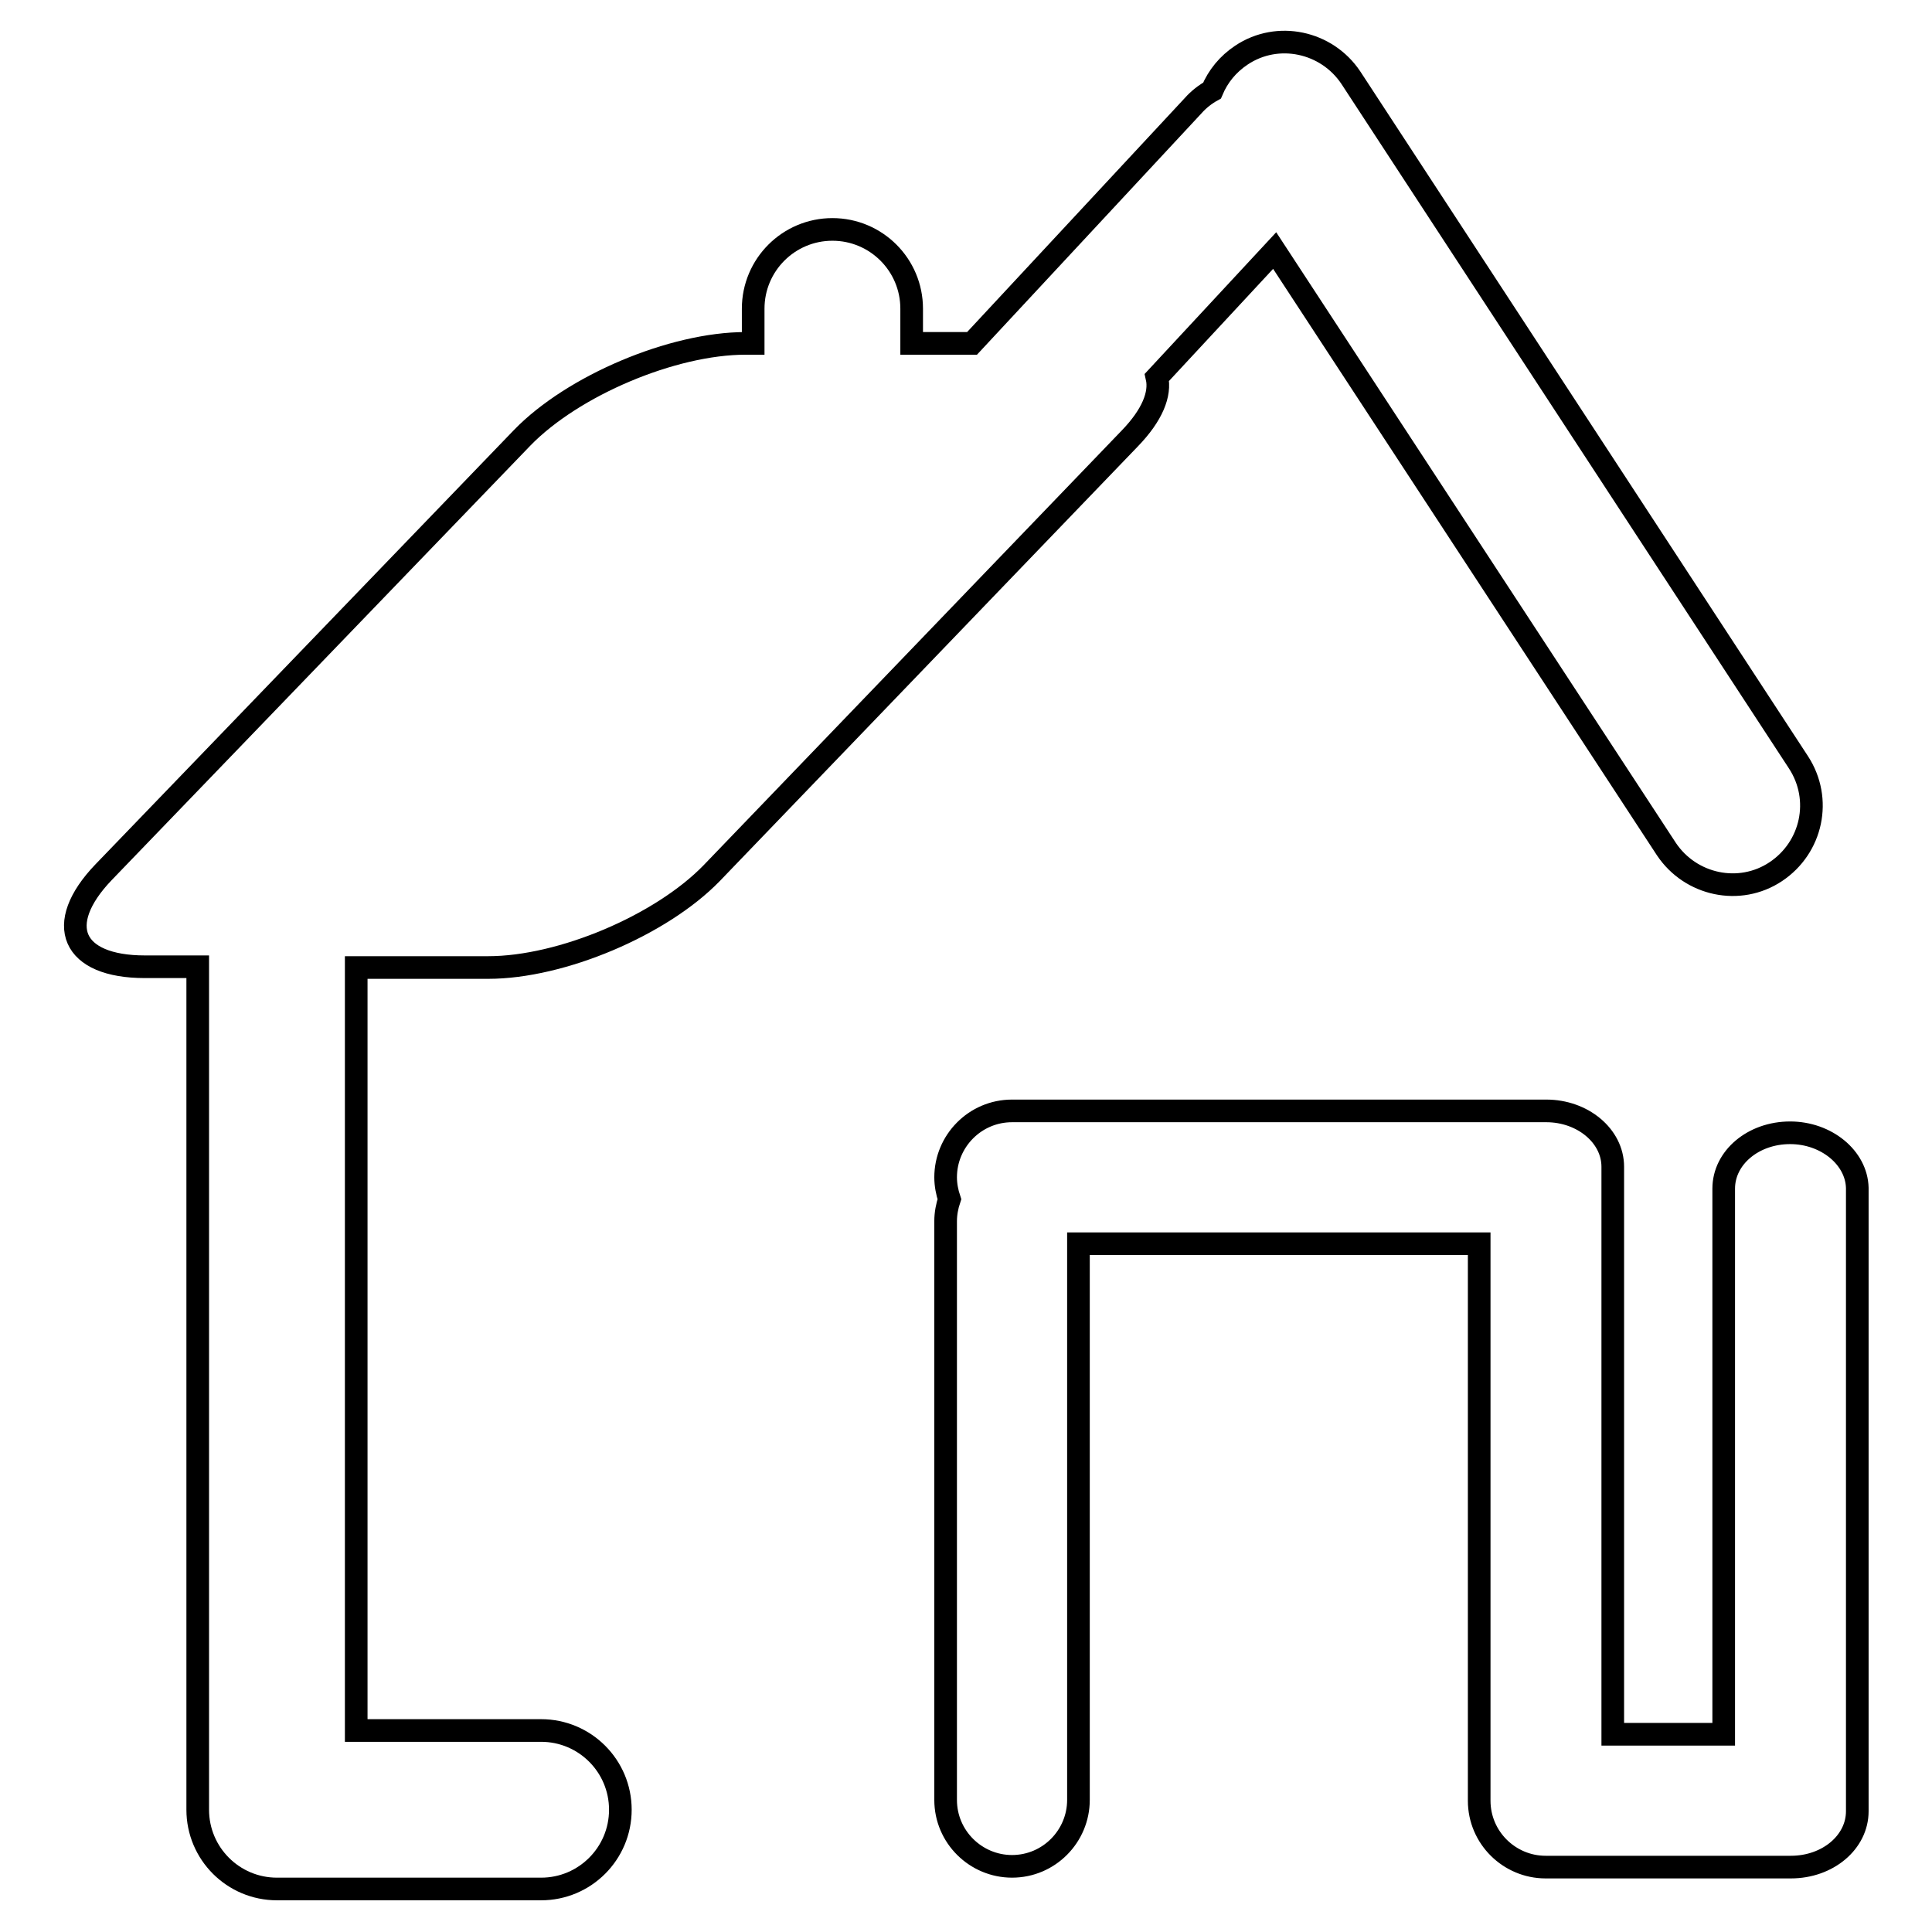 <?xml version="1.0" encoding="utf-8"?>
<!-- Svg Vector Icons : http://www.onlinewebfonts.com/icon -->
<!DOCTYPE svg PUBLIC "-//W3C//DTD SVG 1.1//EN" "http://www.w3.org/Graphics/SVG/1.1/DTD/svg11.dtd">
<svg version="1.1" xmlns="http://www.w3.org/2000/svg" xmlns:xlink="http://www.w3.org/1999/xlink" x="0px" y="0px" viewBox="0 0 256 256" enable-background="new 0 0 256 256" xml:space="preserve">
<g><g><path stroke-width="3" fill-opacity="0" stroke="#000000"  d="M153.3,50l15.6-16.8l51.9,79.3c3.2,4.8,9.7,6.2,14.5,3c4.8-3.2,6.2-9.6,3-14.5l-59.3-90.7c-3.2-4.8-9.7-6.2-14.5-3c-1.8,1.2-3.1,2.8-3.9,4.7c-0.9,0.5-1.8,1.2-2.5,2l-29.3,31.5h-8v-4.6c0-5.8-4.7-10.5-10.5-10.5c-5.8,0-10.5,4.7-10.5,10.5v4.6h-1c-9.7,0-22.9,5.6-29.6,12.5l-55.5,57.6c-6.6,6.9-4.2,12.5,5.5,12.5h7v111.7c0,5.8,4.7,10.5,10.5,10.5h35c5.8,0,10.5-4.7,10.5-10.5c0-5.8-4.7-10.5-10.5-10.5H47.2V128.2h17.5c9.7,0,22.9-5.6,29.6-12.5l55.4-57.6C152.7,55,153.8,52.2,153.3,50z"/><path stroke-width="3" fill-opacity="0" stroke="#000000"  d="M237.2,150.1c-4.9,0-8.8,3.3-8.8,7.4v72.3h-14.7v-75.2c0-4.1-4-7.4-8.8-7.4h-70.8c-4.9,0-8.8,4-8.8,8.8c0,1,0.2,2,0.5,2.9c-0.3,0.9-0.5,1.9-0.5,2.9v76.7c0,4.9,4,8.8,8.8,8.8c4.9,0,8.8-4,8.8-8.8v-73.7h53.1v72.3c0,0.2,0,0.5,0,0.7c0,0.3,0,0.5,0,0.8c0,4.9,4,8.8,8.8,8.8h32.5c4.9,0,8.8-3.3,8.8-7.4v-82.6C246,153.4,242,150.1,237.2,150.1z"/></g></g>
</svg>